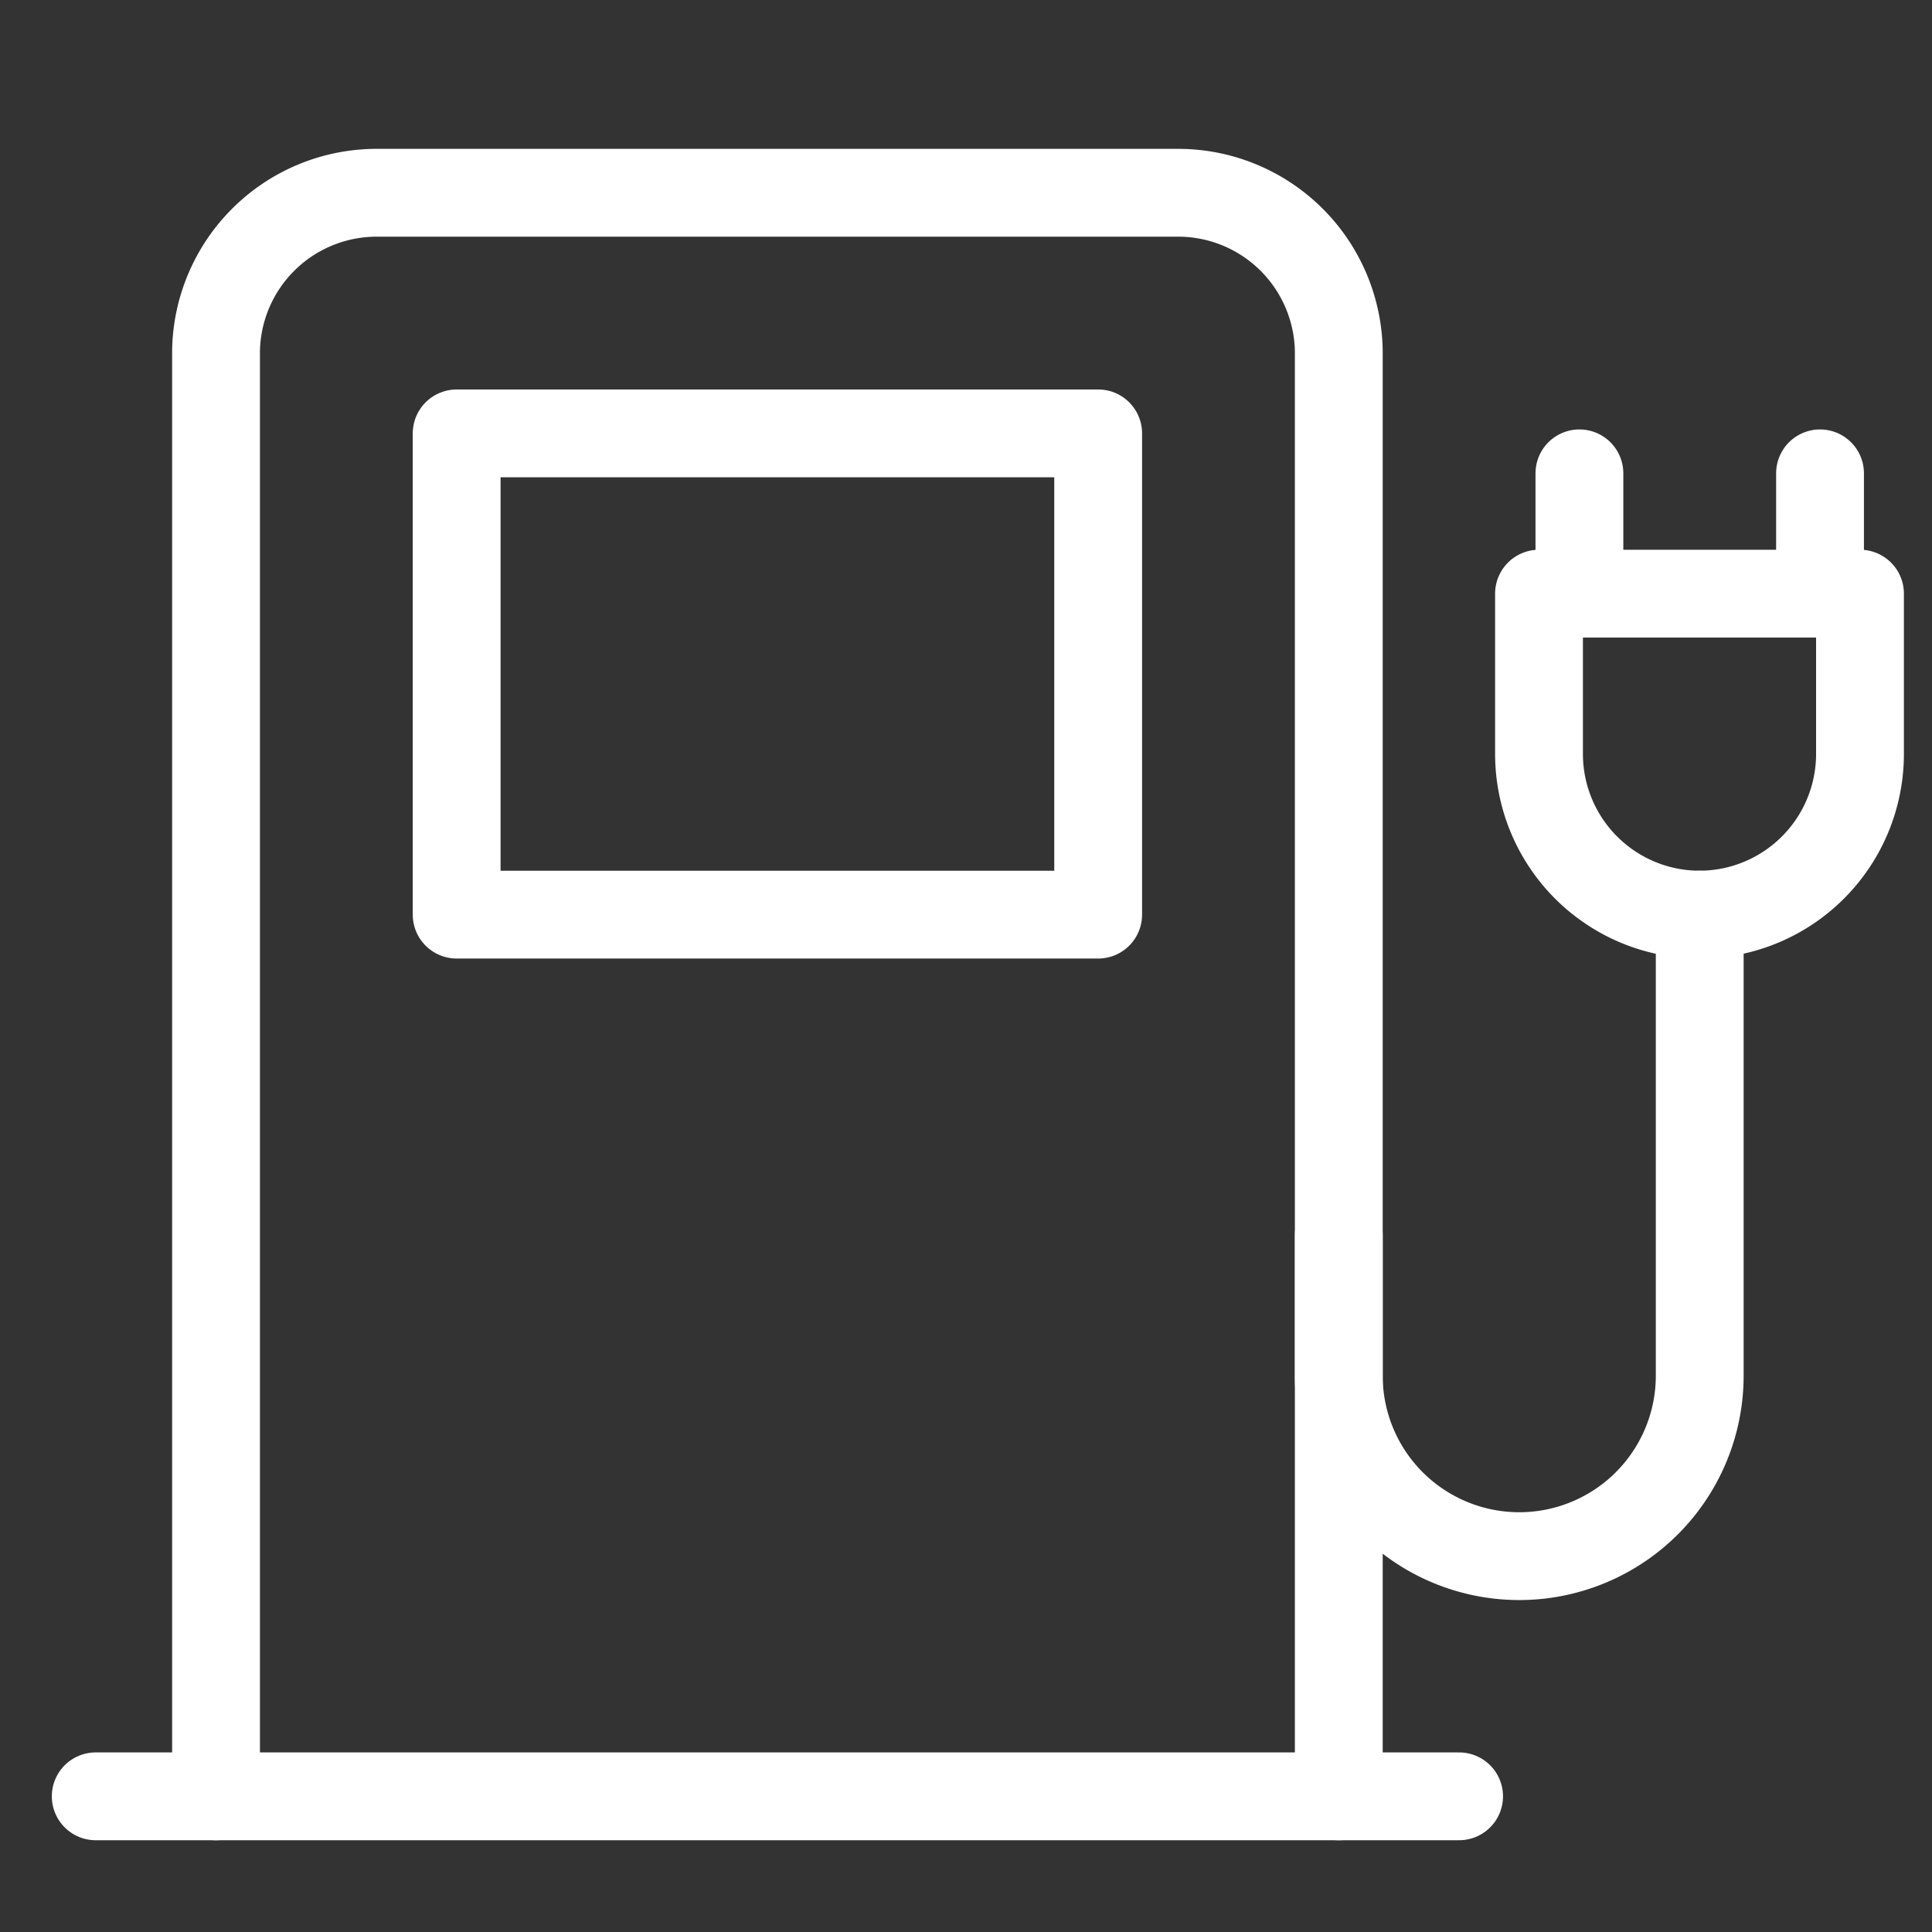 <svg id="Layer_1" data-name="Layer 1" xmlns="http://www.w3.org/2000/svg" viewBox="0 0 44 44"><rect x="0" y="0" width="44" height="44" fill="#333333" stroke="none"/><defs><style>.cls-1{fill:none;stroke:#fff;stroke-linecap:round;stroke-linejoin:round;stroke-width:2px;}</style></defs><path class="cls-1" d="M30.49,28.13v3.2a4.11,4.11,0,0,0,4.11,4.11h0a4.11,4.11,0,0,0,4.11-4.11V20.83"/><line class="cls-1" x1="41.45" y1="10.78" x2="41.45" y2="13.52"/><rect class="cls-1" x="10.4" y="9.87" width="14.61" height="10.96"/><line class="cls-1" x1="35.97" y1="10.78" x2="35.97" y2="13.52"/><path class="cls-1" d="M35.05,13.52h7.31v3.66a3.66,3.66,0,0,1-3.65,3.65h0a3.66,3.66,0,0,1-3.66-3.65Z"/><path class="cls-1" d="M4.92,40.91V8A3.66,3.66,0,0,1,8.58,4.39H26.84A3.66,3.66,0,0,1,30.49,8V40.91"/><line class="cls-1" x1="2.18" y1="40.91" x2="33.23" y2="40.91"/></svg>